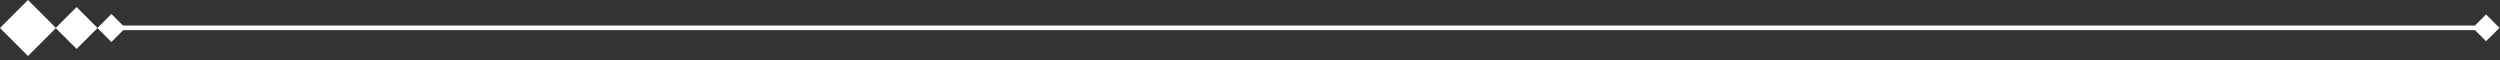 <svg xmlns="http://www.w3.org/2000/svg" width="539" height="13" viewBox="0 0 539 13" fill="none"><rect x="0" y="0" width="539" height="13" fill="#333333" stroke="none"/><rect x="6.036" width="8.536" height="8.536" transform="rotate(45 6.036 0)" fill="white"></rect><rect x="16.518" y="1.518" width="6.389" height="6.389" transform="rotate(45 16.518 1.518)" fill="white"></rect><rect x="24.018" y="3.018" width="4.268" height="4.268" transform="rotate(45 24.018 3.018)" fill="white"></rect><path d="M538.887 6L536 3.113L533.113 6L536 8.887L538.887 6ZM26 6.5H536V5.5H26V6.5Z" fill="white"></path></svg>